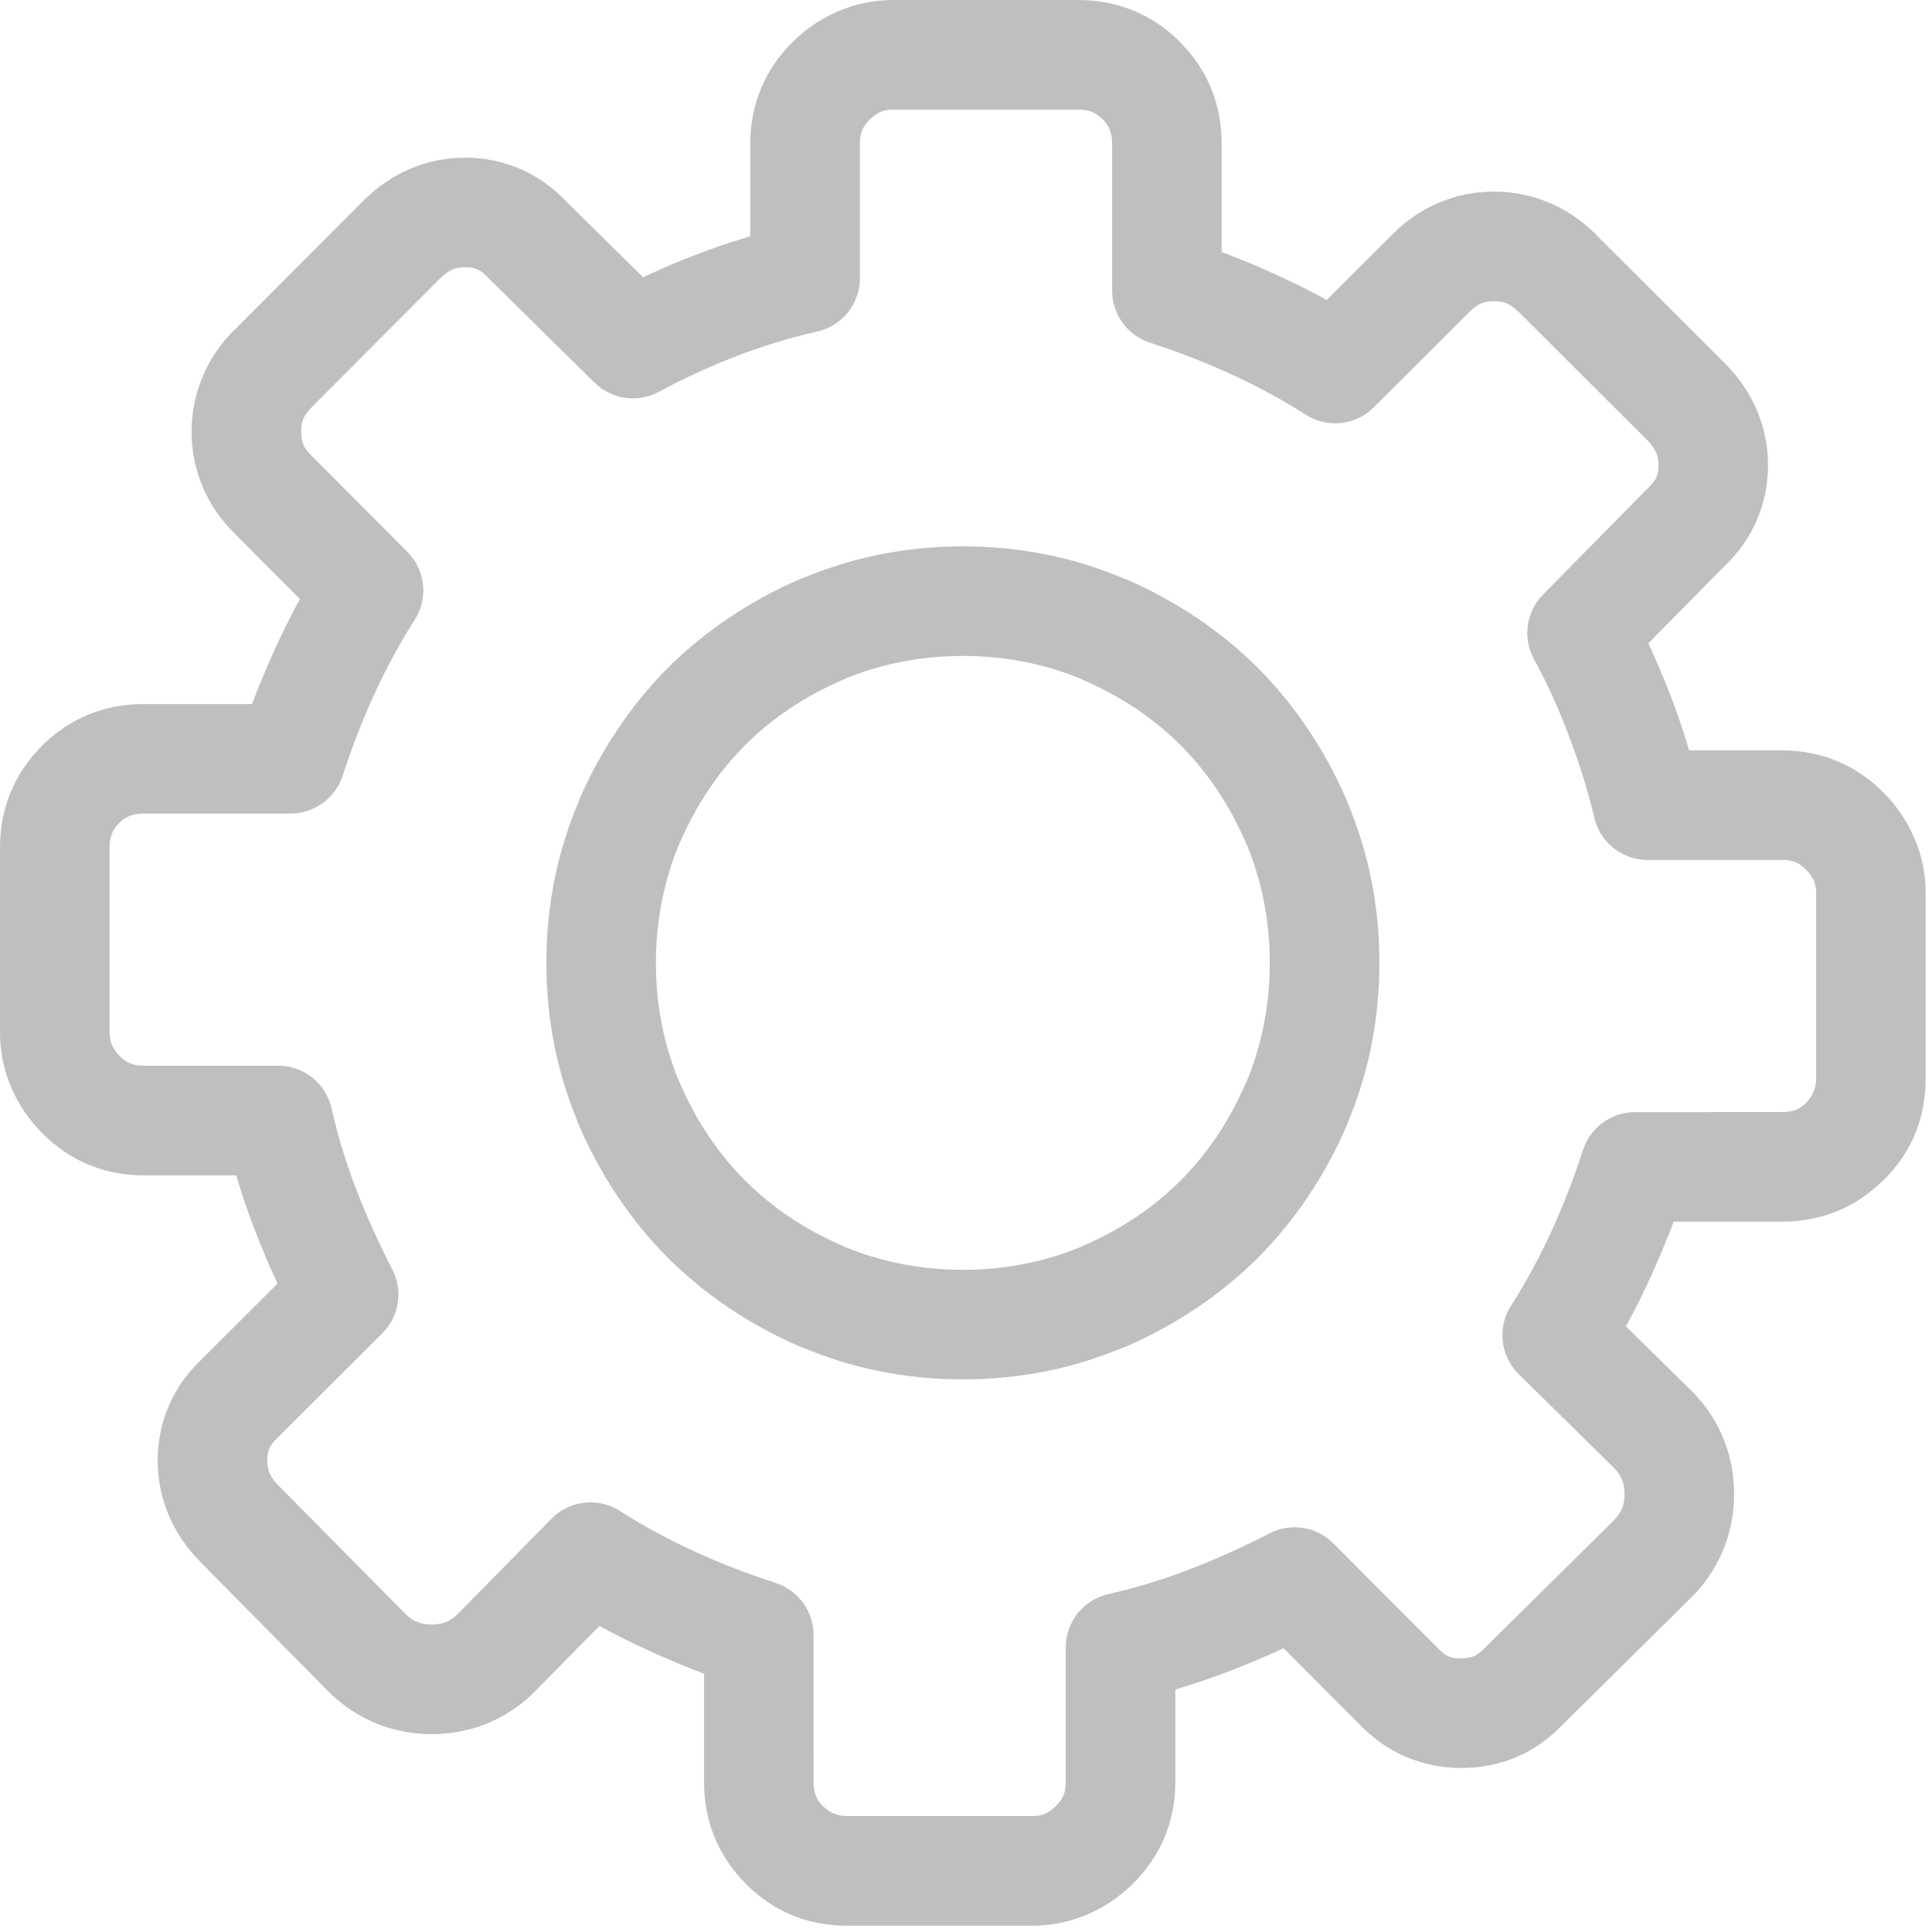 <?xml version="1.0" encoding="UTF-8"?> <svg xmlns="http://www.w3.org/2000/svg" width="84" height="84" viewBox="0 0 84 84" fill="none"><path d="M66.013 13.556C65.833 13.375 65.665 13.253 65.511 13.188C65.365 13.126 65.181 13.096 64.96 13.096C64.735 13.096 64.548 13.128 64.397 13.191C64.237 13.258 64.076 13.374 63.916 13.538L63.897 13.556L59.725 17.715C58.901 18.535 57.626 18.625 56.703 17.987C56.234 17.686 55.731 17.392 55.199 17.104C54.619 16.791 54.062 16.514 53.524 16.268C52.957 16.009 52.375 15.764 51.781 15.533C51.262 15.331 50.662 15.118 49.989 14.897C48.988 14.567 48.352 13.636 48.353 12.636L48.352 6.238C48.352 6.005 48.318 5.805 48.25 5.639C48.185 5.478 48.079 5.326 47.935 5.18L47.931 5.184C47.78 5.034 47.628 4.927 47.476 4.865C47.31 4.797 47.11 4.764 46.877 4.764H38.85C38.638 4.764 38.458 4.794 38.31 4.856C38.144 4.924 37.974 5.043 37.799 5.212C37.657 5.355 37.553 5.503 37.489 5.656C37.422 5.816 37.388 6.009 37.388 6.236V12.092C37.388 13.264 36.542 14.238 35.427 14.437C34.795 14.588 34.221 14.741 33.713 14.897C33.138 15.073 32.556 15.275 31.967 15.504C31.411 15.718 30.842 15.96 30.261 16.228C29.678 16.498 29.141 16.766 28.654 17.032C27.714 17.544 26.579 17.355 25.854 16.64L25.853 16.641L21.233 12.088C21.214 12.069 21.196 12.051 21.178 12.032C21.033 11.879 20.887 11.769 20.742 11.706C20.609 11.648 20.438 11.618 20.227 11.618C20.017 11.618 19.837 11.651 19.685 11.715C19.508 11.79 19.334 11.912 19.164 12.078L13.554 17.701L13.55 17.705L13.554 17.71C13.374 17.89 13.252 18.057 13.187 18.211C13.125 18.357 13.095 18.541 13.095 18.762C13.095 18.986 13.126 19.174 13.19 19.325C13.258 19.485 13.373 19.646 13.537 19.806L13.555 19.825L17.714 23.997C18.534 24.822 18.624 26.096 17.986 27.02C17.685 27.488 17.391 27.991 17.103 28.524C16.79 29.103 16.513 29.66 16.267 30.198C16.007 30.766 15.762 31.348 15.532 31.942C15.33 32.462 15.117 33.062 14.895 33.734C14.565 34.735 13.634 35.371 12.634 35.371V35.372H6.239C6.005 35.372 5.805 35.406 5.64 35.473C5.478 35.539 5.327 35.642 5.186 35.784L5.177 35.793C5.036 35.934 4.932 36.085 4.866 36.247C4.799 36.413 4.765 36.613 4.765 36.846V44.874C4.765 45.085 4.796 45.265 4.857 45.414C4.925 45.579 5.044 45.749 5.214 45.925L5.216 45.927C5.359 46.068 5.507 46.171 5.658 46.234C5.818 46.3 6.011 46.334 6.239 46.334H12.094C13.266 46.334 14.24 47.181 14.439 48.296C14.589 48.925 14.741 49.495 14.897 50.002L14.899 50.001C15.084 50.605 15.286 51.19 15.506 51.756C15.718 52.306 15.963 52.888 16.239 53.501C16.524 54.131 16.796 54.693 17.053 55.186C17.546 56.13 17.341 57.253 16.623 57.967L16.625 57.968L12.071 62.509L12.033 62.546H12.034C11.881 62.692 11.771 62.836 11.708 62.982C11.65 63.115 11.62 63.286 11.62 63.497C11.62 63.706 11.653 63.887 11.717 64.038C11.793 64.218 11.918 64.394 12.089 64.568L17.657 70.201C17.822 70.352 17.989 70.462 18.158 70.528C18.329 70.595 18.532 70.63 18.765 70.63C19.001 70.63 19.207 70.596 19.383 70.526C19.548 70.461 19.706 70.359 19.855 70.219L23.98 66.029C24.801 65.194 26.088 65.094 27.021 65.738C27.489 66.038 27.993 66.333 28.526 66.621C29.106 66.934 29.663 67.211 30.2 67.457C30.768 67.717 31.35 67.962 31.944 68.192C32.463 68.394 33.064 68.607 33.736 68.828C34.737 69.158 35.373 70.09 35.373 71.09L35.374 77.486C35.374 77.718 35.408 77.919 35.476 78.085C35.542 78.247 35.645 78.398 35.786 78.539L35.79 78.544L35.795 78.539C36.077 78.821 36.426 78.96 36.848 78.96H44.875C45.086 78.96 45.267 78.93 45.415 78.868C45.58 78.8 45.75 78.68 45.926 78.511C46.068 78.367 46.171 78.219 46.235 78.067C46.302 77.907 46.336 77.713 46.336 77.487V71.631C46.336 70.458 47.183 69.484 48.297 69.285C48.929 69.135 49.503 68.981 50.011 68.825C50.586 68.649 51.168 68.447 51.757 68.219C52.307 68.007 52.889 67.762 53.502 67.486C54.132 67.201 54.695 66.929 55.187 66.673C56.131 66.18 57.254 66.385 57.968 67.103L57.969 67.101L62.51 71.655L62.546 71.693L62.547 71.692C62.694 71.847 62.839 71.957 62.981 72.018C63.116 72.077 63.296 72.106 63.524 72.106C63.744 72.106 63.928 72.073 64.078 72.008C64.232 71.942 64.377 71.836 64.514 71.692C64.544 71.661 64.575 71.63 64.606 71.6L70.204 66.068C70.354 65.904 70.464 65.737 70.53 65.567C70.597 65.396 70.632 65.194 70.632 64.961C70.632 64.724 70.597 64.518 70.528 64.343C70.463 64.177 70.361 64.02 70.222 63.871L66.031 59.745C65.196 58.924 65.096 57.636 65.74 56.704C66.041 56.235 66.335 55.732 66.623 55.2C66.936 54.62 67.213 54.063 67.459 53.524C67.719 52.957 67.964 52.375 68.194 51.781C68.396 51.262 68.609 50.661 68.831 49.989C69.161 48.987 70.093 48.352 71.093 48.352L77.488 48.351C77.722 48.351 77.922 48.318 78.088 48.249C78.25 48.184 78.401 48.08 78.542 47.939L78.547 47.935L78.542 47.93C78.824 47.648 78.963 47.298 78.963 46.877V38.85C78.963 38.638 78.932 38.458 78.871 38.31C78.803 38.145 78.683 37.975 78.514 37.799L78.512 37.796C78.369 37.655 78.222 37.553 78.07 37.489C77.911 37.422 77.717 37.389 77.489 37.389H71.634C70.448 37.389 69.465 36.522 69.282 35.388C69.149 34.86 68.999 34.321 68.829 33.772C68.658 33.222 68.454 32.631 68.212 31.998C68.197 31.958 68.183 31.918 68.17 31.878C67.949 31.3 67.725 30.761 67.497 30.262C67.244 29.708 66.976 29.172 66.693 28.654C66.181 27.714 66.371 26.579 67.085 25.854L71.638 21.234C71.657 21.215 71.675 21.197 71.695 21.179L71.694 21.178C71.847 21.033 71.957 20.888 72.02 20.743C72.078 20.61 72.108 20.439 72.108 20.228C72.108 20.018 72.075 19.838 72.01 19.686C71.935 19.51 71.814 19.336 71.647 19.165L66.024 13.556L66.019 13.551L66.013 13.556ZM67.354 8.813C68.11 9.133 68.786 9.59 69.382 10.186L69.377 10.191L75.005 15.806L75.024 15.825C75.616 16.427 76.071 17.094 76.382 17.825C76.705 18.585 76.87 19.385 76.87 20.228C76.87 21.083 76.702 21.887 76.372 22.642C76.05 23.381 75.583 24.035 74.978 24.611L71.665 27.971C71.715 28.076 71.764 28.183 71.812 28.289C72.103 28.928 72.37 29.562 72.611 30.192C72.627 30.228 72.642 30.266 72.657 30.304C72.902 30.946 73.138 31.639 73.367 32.376L73.443 32.624H77.486C78.339 32.624 79.138 32.782 79.891 33.097C80.63 33.407 81.295 33.86 81.889 34.457L81.936 34.504C82.517 35.105 82.957 35.771 83.261 36.504C83.571 37.254 83.725 38.035 83.725 38.85V46.878C83.725 48.615 83.126 50.081 81.908 51.299L81.904 51.294C81.296 51.901 80.62 52.356 79.872 52.66C79.127 52.965 78.333 53.115 77.486 53.115H72.77C72.723 53.239 72.674 53.365 72.624 53.492C72.365 54.159 72.083 54.827 71.777 55.497C71.458 56.195 71.135 56.85 70.81 57.451C70.772 57.522 70.733 57.595 70.692 57.667L73.561 60.49C73.593 60.52 73.624 60.552 73.656 60.584C74.232 61.192 74.666 61.869 74.958 62.61C75.251 63.353 75.396 64.138 75.396 64.96C75.396 65.778 75.25 66.558 74.959 67.297C74.669 68.035 74.241 68.707 73.674 69.317L73.673 69.316C73.65 69.341 73.625 69.367 73.6 69.391L67.949 74.977C67.364 75.591 66.702 76.062 65.959 76.382C65.208 76.705 64.397 76.87 63.525 76.87C62.672 76.87 61.866 76.702 61.103 76.372C60.347 76.046 59.682 75.575 59.105 74.967L55.809 71.661C55.69 71.717 55.573 71.77 55.458 71.822C54.847 72.097 54.185 72.374 53.471 72.649C52.81 72.906 52.115 73.145 51.39 73.367C51.293 73.397 51.197 73.427 51.101 73.455V77.488C51.101 78.34 50.943 79.14 50.628 79.891C50.318 80.631 49.864 81.296 49.267 81.89L49.22 81.937C48.619 82.517 47.953 82.958 47.221 83.261C46.471 83.572 45.691 83.726 44.875 83.726H36.85C35.113 83.726 33.646 83.126 32.428 81.91L32.432 81.905C31.825 81.297 31.37 80.621 31.066 79.873C30.762 79.128 30.611 78.334 30.611 77.488V72.77C30.487 72.723 30.362 72.674 30.234 72.625C29.568 72.365 28.9 72.083 28.231 71.777C27.532 71.458 26.878 71.135 26.276 70.81C26.204 70.771 26.132 70.732 26.061 70.692L23.237 73.56C23.207 73.593 23.175 73.624 23.143 73.656C22.535 74.232 21.857 74.666 21.117 74.958C20.374 75.251 19.589 75.396 18.768 75.396C17.948 75.396 17.169 75.251 16.43 74.96C15.692 74.67 15.02 74.241 14.411 73.674L14.412 73.673C14.386 73.65 14.361 73.625 14.336 73.6L8.703 67.903C8.111 67.299 7.657 66.633 7.345 65.902C7.021 65.143 6.857 64.342 6.857 63.5C6.857 62.645 7.025 61.841 7.355 61.087C7.68 60.343 8.15 59.686 8.76 59.107L12.066 55.81C12.01 55.692 11.957 55.575 11.905 55.459C11.629 54.848 11.353 54.186 11.078 53.473C10.811 52.788 10.573 52.097 10.359 51.401L10.361 51.4L10.359 51.392L10.272 51.103H6.239C5.387 51.103 4.587 50.946 3.835 50.631C3.095 50.321 2.43 49.867 1.836 49.271L1.789 49.223C1.208 48.622 0.768 47.956 0.465 47.224C0.154 46.473 0 45.691 0 44.877V36.849C0 36.003 0.151 35.209 0.455 34.464C0.759 33.719 1.211 33.045 1.815 32.439L1.817 32.437L1.821 32.433L1.825 32.428C2.431 31.824 3.106 31.37 3.852 31.066C4.598 30.762 5.392 30.611 6.238 30.611H10.956C11.003 30.487 11.052 30.362 11.102 30.234C11.361 29.568 11.643 28.9 11.949 28.23C12.268 27.532 12.59 26.878 12.915 26.276C12.957 26.199 12.999 26.121 13.041 26.044L10.188 23.183C9.587 22.588 9.129 21.915 8.814 21.172C8.489 20.404 8.328 19.601 8.328 18.767C8.328 17.936 8.489 17.139 8.811 16.374C9.13 15.618 9.587 14.942 10.184 14.346L10.188 14.35L15.803 8.722L15.822 8.703C16.424 8.111 17.09 7.656 17.822 7.344C18.582 7.021 19.382 6.856 20.225 6.856C21.08 6.856 21.883 7.024 22.638 7.354C23.377 7.677 24.031 8.143 24.607 8.748L27.962 12.056C28.064 12.007 28.165 11.96 28.266 11.913C28.883 11.628 29.544 11.35 30.251 11.078C30.912 10.821 31.607 10.581 32.332 10.359C32.429 10.33 32.525 10.3 32.621 10.272V6.238C32.621 5.386 32.779 4.586 33.093 3.834C33.403 3.095 33.857 2.429 34.453 1.835L34.501 1.788C35.102 1.207 35.768 0.767 36.501 0.464C37.254 0.154 38.035 0 38.85 0H46.878C47.723 0 48.518 0.151 49.263 0.455C50.022 0.765 50.701 1.218 51.299 1.816L51.295 1.821L51.299 1.825C51.903 2.428 52.356 3.103 52.661 3.852C52.965 4.597 53.116 5.392 53.116 6.237V10.956C53.24 11.003 53.366 11.052 53.493 11.101C54.159 11.36 54.827 11.642 55.497 11.948C56.196 12.268 56.85 12.59 57.451 12.915L57.683 13.041L60.544 10.188C61.14 9.586 61.812 9.129 62.555 8.814C63.324 8.489 64.126 8.329 64.96 8.329C65.791 8.331 66.589 8.491 67.354 8.813ZM41.863 23.754C43.097 23.754 44.301 23.872 45.479 24.107C46.631 24.337 47.777 24.693 48.917 25.174L48.933 25.181L48.936 25.174C50.013 25.638 51.039 26.197 52.013 26.849C52.977 27.494 53.868 28.222 54.685 29.032L54.695 29.042C55.506 29.86 56.234 30.752 56.879 31.716C57.531 32.69 58.089 33.716 58.554 34.792C58.582 34.858 58.608 34.925 58.63 34.992C59.073 36.073 59.403 37.158 59.621 38.248C59.856 39.425 59.974 40.63 59.974 41.864C59.974 43.098 59.856 44.303 59.621 45.479C59.391 46.631 59.035 47.777 58.554 48.918L58.547 48.934L58.554 48.936C58.09 50.012 57.531 51.038 56.879 52.012C56.234 52.976 55.506 53.867 54.695 54.685L54.685 54.695C53.868 55.505 52.977 56.233 52.012 56.879C51.038 57.53 50.013 58.089 48.936 58.554C48.87 58.582 48.804 58.608 48.736 58.629C47.655 59.072 46.57 59.402 45.479 59.62C44.302 59.855 43.097 59.973 41.863 59.973C40.629 59.973 39.425 59.856 38.248 59.62C37.096 59.391 35.95 59.035 34.81 58.554L34.794 58.547L34.791 58.554C33.715 58.089 32.689 57.531 31.715 56.879C30.751 56.233 29.86 55.505 29.043 54.695L29.034 54.685C28.223 53.868 27.495 52.976 26.85 52.012C26.198 51.038 25.64 50.013 25.176 48.936C25.147 48.871 25.122 48.803 25.1 48.737C24.657 47.656 24.327 46.57 24.108 45.479C23.873 44.303 23.755 43.098 23.755 41.864C23.755 40.63 23.873 39.426 24.108 38.248C24.338 37.096 24.694 35.95 25.175 34.81L25.181 34.794L25.175 34.792C25.639 33.715 26.197 32.69 26.849 31.716C27.495 30.752 28.222 29.861 29.033 29.042L29.042 29.033C29.859 28.223 30.75 27.495 31.714 26.85C32.689 26.198 33.714 25.639 34.791 25.175C34.858 25.146 34.925 25.121 34.993 25.099C36.073 24.657 37.158 24.326 38.248 24.108C39.424 23.872 40.629 23.754 41.863 23.754ZM44.548 28.778C43.682 28.606 42.787 28.519 41.863 28.519C40.939 28.519 40.044 28.606 39.178 28.778C38.345 28.944 37.555 29.179 36.808 29.483C36.763 29.505 36.717 29.527 36.67 29.547C35.825 29.912 35.053 30.328 34.356 30.795C33.651 31.267 32.998 31.801 32.395 32.398C31.8 32.999 31.266 33.653 30.794 34.358C30.328 35.055 29.912 35.827 29.547 36.671L29.54 36.668C29.208 37.458 28.954 38.294 28.778 39.179C28.605 40.045 28.518 40.94 28.518 41.864C28.518 42.788 28.604 43.683 28.778 44.549C28.944 45.381 29.179 46.171 29.482 46.918C29.505 46.963 29.526 47.009 29.547 47.057C29.911 47.902 30.327 48.672 30.794 49.37C31.266 50.075 31.8 50.728 32.397 51.331C32.999 51.927 33.652 52.461 34.357 52.933C35.054 53.4 35.826 53.816 36.67 54.18L36.667 54.187C37.456 54.518 38.292 54.773 39.177 54.95C40.043 55.122 40.937 55.209 41.862 55.209C42.786 55.209 43.681 55.122 44.547 54.95C45.38 54.784 46.169 54.549 46.916 54.246C46.962 54.223 47.008 54.201 47.055 54.181C47.9 53.817 48.671 53.401 49.368 52.935C50.073 52.462 50.727 51.928 51.329 51.332C51.925 50.73 52.459 50.076 52.932 49.37C53.398 48.674 53.814 47.902 54.178 47.058L54.185 47.06C54.517 46.271 54.771 45.435 54.948 44.55C55.121 43.684 55.208 42.789 55.208 41.865C55.208 40.941 55.121 40.046 54.948 39.18C54.782 38.347 54.547 37.558 54.244 36.811C54.221 36.766 54.199 36.72 54.179 36.672C53.815 35.828 53.399 35.056 52.932 34.359C52.46 33.653 51.926 33 51.331 32.399C50.729 31.802 50.075 31.268 49.37 30.796C48.672 30.329 47.901 29.913 47.056 29.548L47.059 29.541C46.27 29.209 45.434 28.955 44.548 28.778Z" fill="#BFBFBF"></path></svg> 